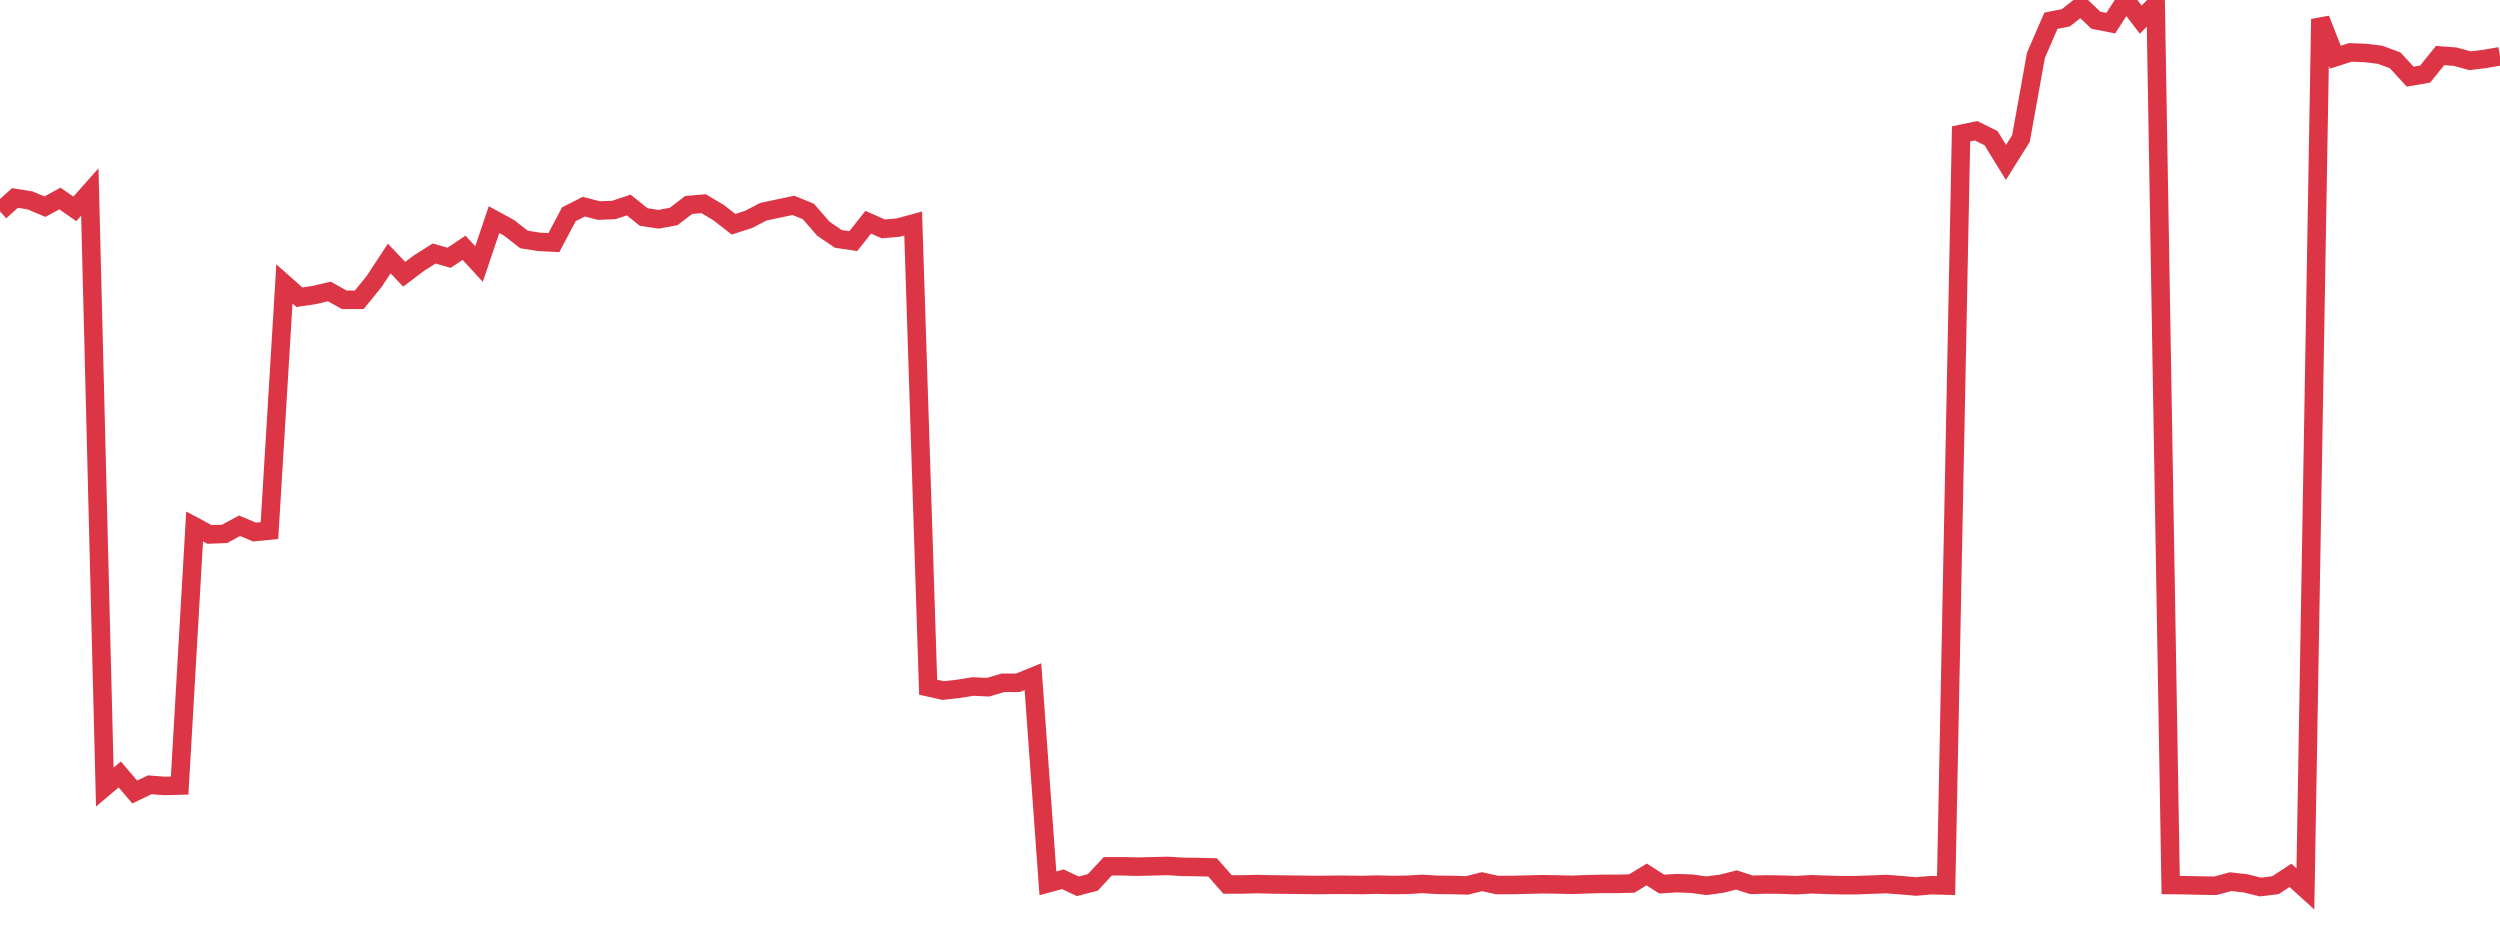 <?xml version="1.0" standalone="no"?>
<!DOCTYPE svg PUBLIC "-//W3C//DTD SVG 1.1//EN" "http://www.w3.org/Graphics/SVG/1.1/DTD/svg11.dtd">
<svg width="135" height="50" viewBox="0 0 135 50" preserveAspectRatio="none" class="sparkline" xmlns="http://www.w3.org/2000/svg"
xmlns:xlink="http://www.w3.org/1999/xlink"><path  class="sparkline--line" d="M 0 11.42 L 0 11.42 L 0.808 10.69 L 1.617 10.82 L 2.425 11.16 L 3.234 10.72 L 4.042 11.28 L 4.85 10.37 L 5.659 42.5 L 6.467 41.82 L 7.275 42.77 L 8.084 42.38 L 8.892 42.44 L 9.701 42.42 L 10.509 28.43 L 11.317 28.86 L 12.126 28.83 L 12.934 28.39 L 13.743 28.73 L 14.551 28.65 L 15.359 15.33 L 16.168 16.05 L 16.976 15.93 L 17.784 15.74 L 18.593 16.19 L 19.401 16.19 L 20.21 15.19 L 21.018 13.96 L 21.826 14.81 L 22.635 14.2 L 23.443 13.69 L 24.251 13.92 L 25.06 13.38 L 25.868 14.26 L 26.677 11.86 L 27.485 12.3 L 28.293 12.93 L 29.102 13.06 L 29.91 13.1 L 30.719 11.57 L 31.527 11.16 L 32.335 11.37 L 33.144 11.34 L 33.952 11.07 L 34.76 11.72 L 35.569 11.84 L 36.377 11.69 L 37.186 11.07 L 37.994 11 L 38.802 11.48 L 39.611 12.11 L 40.419 11.85 L 41.228 11.43 L 42.036 11.26 L 42.844 11.09 L 43.653 11.42 L 44.461 12.35 L 45.269 12.9 L 46.078 13.02 L 46.886 12 L 47.695 12.36 L 48.503 12.29 L 49.311 12.07 L 50.12 37.11 L 50.928 37.29 L 51.737 37.2 L 52.545 37.07 L 53.353 37.11 L 54.162 36.87 L 54.97 36.87 L 55.778 36.54 L 56.587 47.7 L 57.395 47.48 L 58.204 47.86 L 59.012 47.65 L 59.82 46.78 L 60.629 46.78 L 61.437 46.8 L 62.246 46.78 L 63.054 46.76 L 63.862 46.81 L 64.671 46.82 L 65.479 46.84 L 66.287 47.76 L 67.096 47.76 L 67.904 47.74 L 68.713 47.76 L 69.521 47.77 L 70.329 47.78 L 71.138 47.79 L 71.946 47.78 L 72.754 47.78 L 73.563 47.79 L 74.371 47.77 L 75.18 47.79 L 75.988 47.78 L 76.796 47.73 L 77.605 47.78 L 78.413 47.79 L 79.222 47.81 L 80.03 47.61 L 80.838 47.79 L 81.647 47.79 L 82.455 47.77 L 83.263 47.75 L 84.072 47.76 L 84.88 47.78 L 85.689 47.75 L 86.497 47.73 L 87.305 47.73 L 88.114 47.71 L 88.922 47.22 L 89.731 47.74 L 90.539 47.69 L 91.347 47.72 L 92.156 47.83 L 92.964 47.72 L 93.772 47.52 L 94.581 47.78 L 95.389 47.76 L 96.198 47.77 L 97.006 47.8 L 97.814 47.75 L 98.623 47.78 L 99.431 47.8 L 100.24 47.8 L 101.048 47.77 L 101.856 47.74 L 102.665 47.8 L 103.473 47.87 L 104.281 47.8 L 105.09 47.82 L 105.898 7.23 L 106.707 7.06 L 107.515 7.46 L 108.323 8.77 L 109.132 7.48 L 109.94 2.99 L 110.749 1.12 L 111.557 0.96 L 112.365 0.32 L 113.174 1.09 L 113.982 1.25 L 114.79 0 L 115.599 1.06 L 116.407 0.24 L 117.216 47.79 L 118.024 47.8 L 118.832 47.82 L 119.641 47.83 L 120.449 47.61 L 121.257 47.7 L 122.066 47.9 L 122.874 47.8 L 123.683 47.27 L 124.491 48 L 125.299 1.03 L 126.108 3.09 L 126.916 2.83 L 127.725 2.86 L 128.533 2.96 L 129.341 3.26 L 130.15 4.14 L 130.958 4 L 131.766 3 L 132.575 3.06 L 133.383 3.28 L 134.192 3.18 L 135 3.04" fill="none" stroke-width="1" stroke="#dc3545"></path></svg>